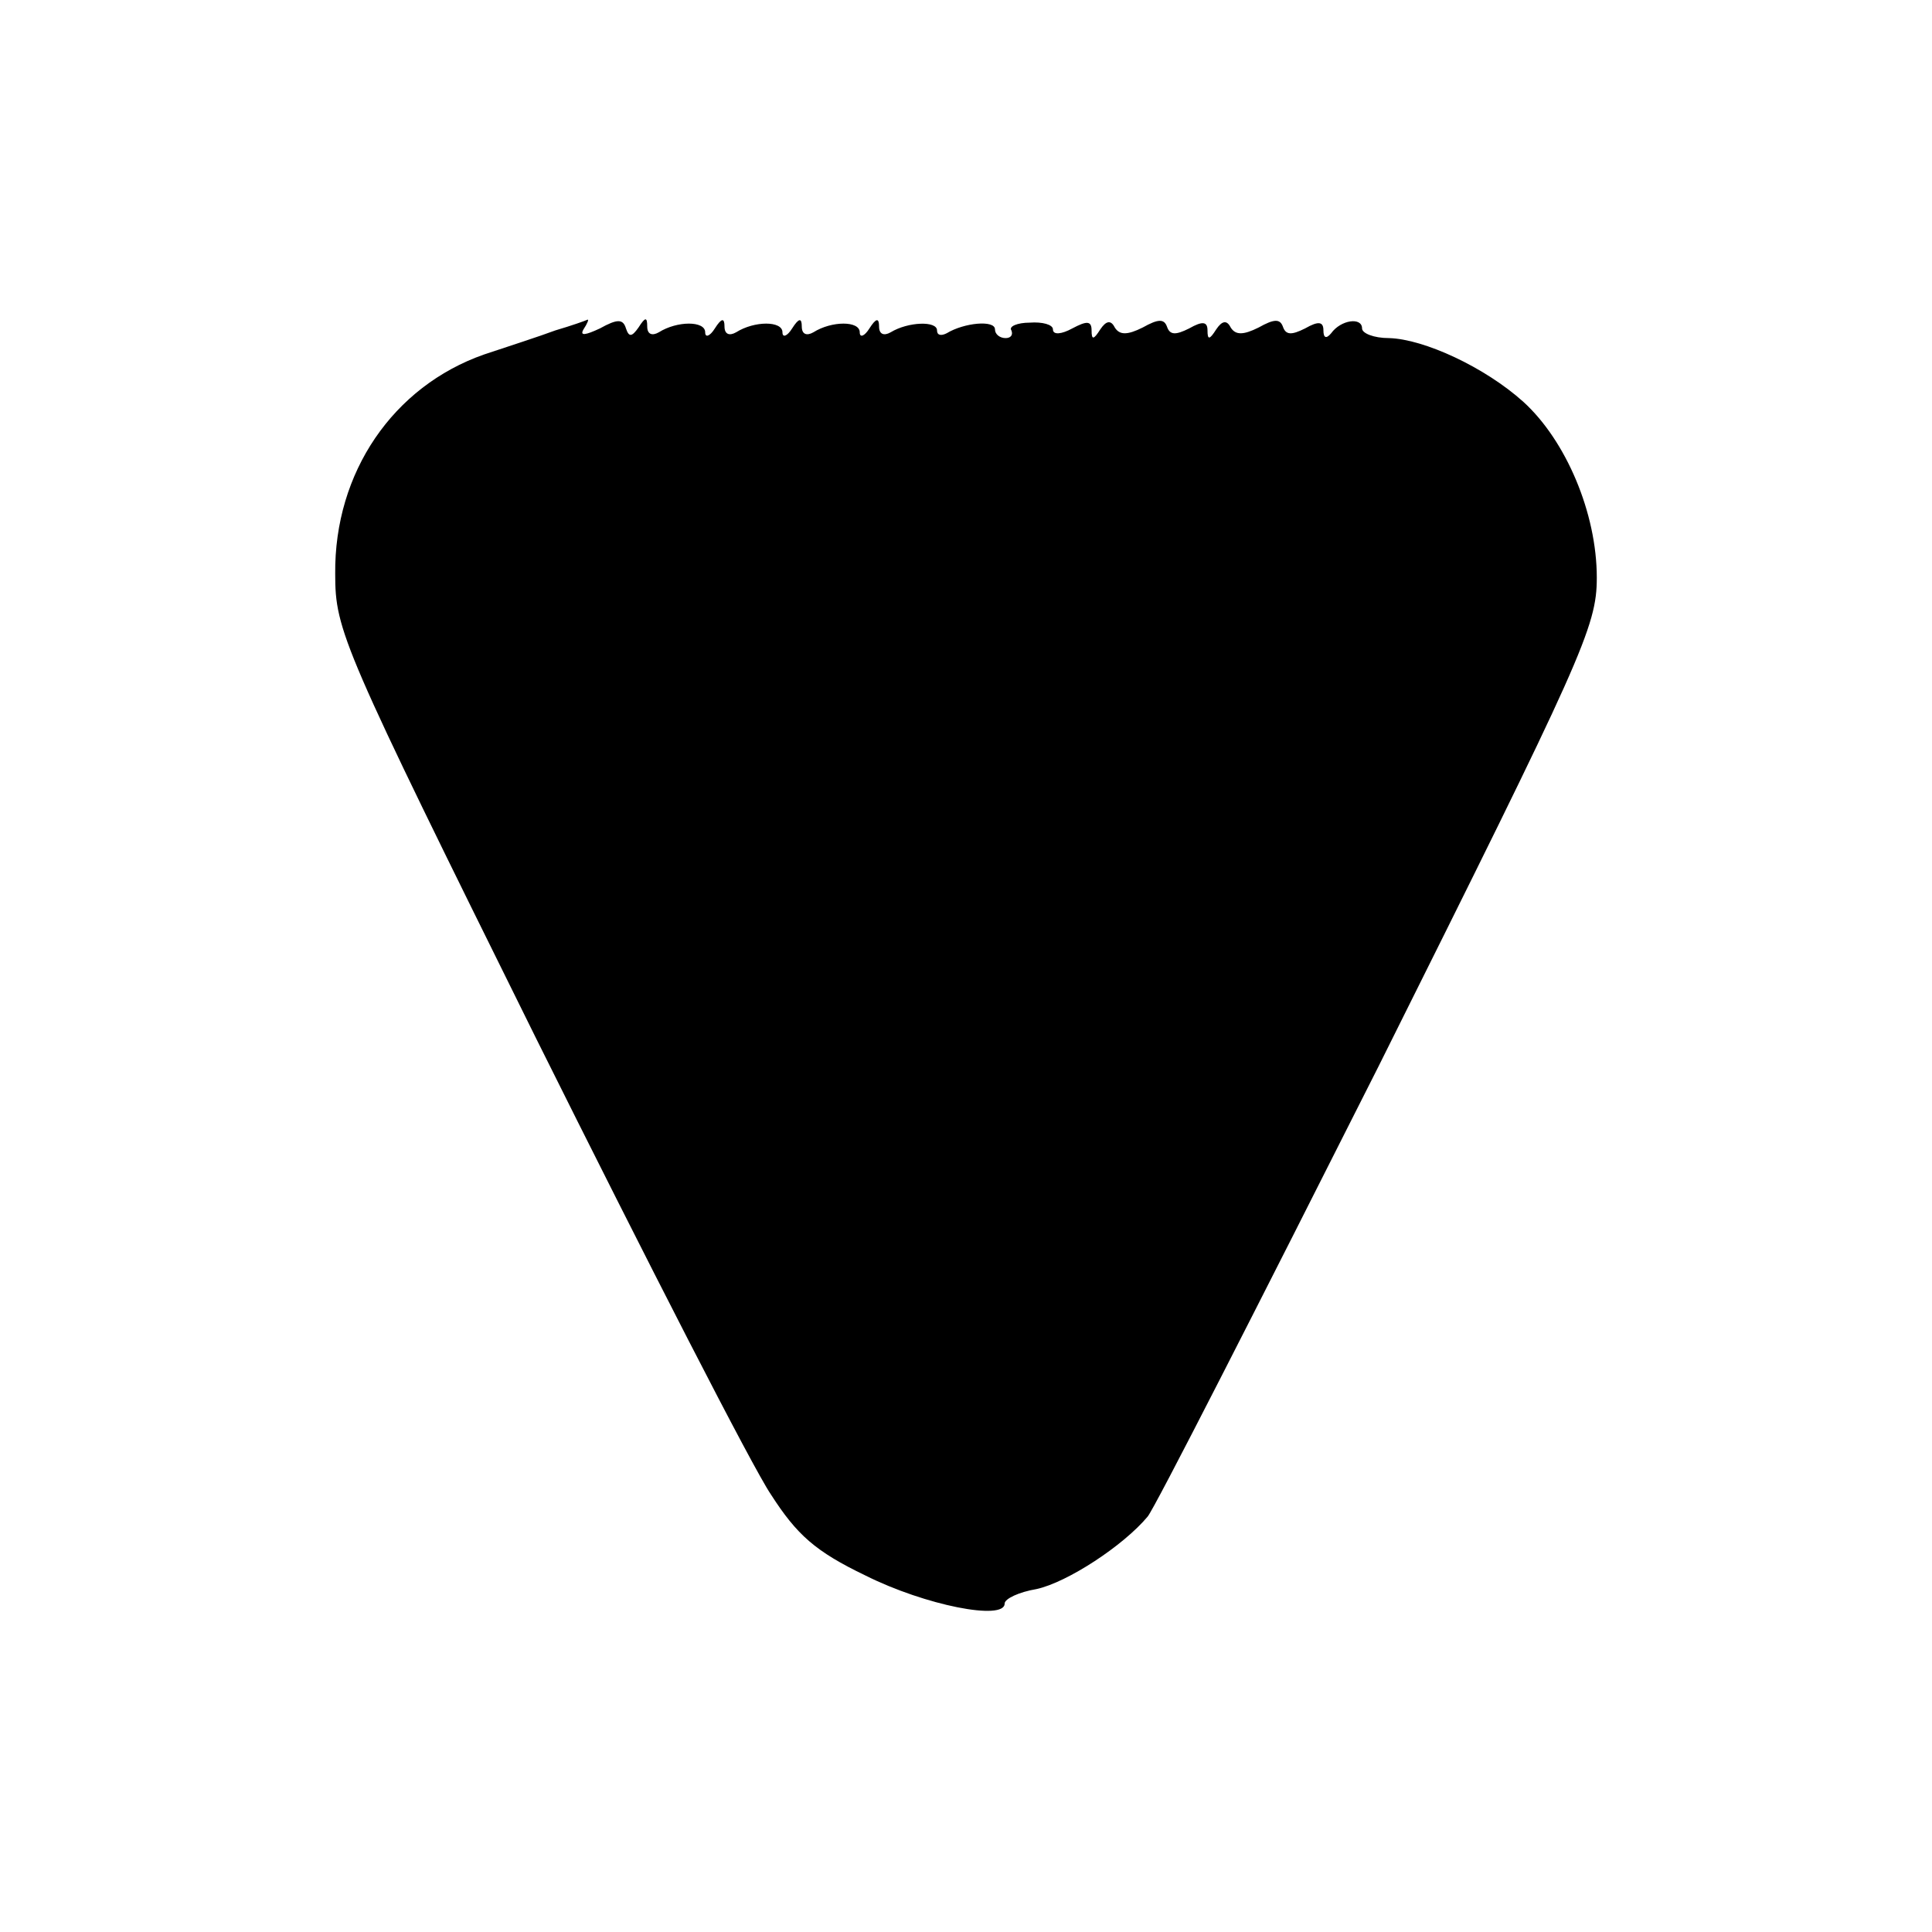 <?xml version="1.0" standalone="no"?>
<!DOCTYPE svg PUBLIC "-//W3C//DTD SVG 20010904//EN"
 "http://www.w3.org/TR/2001/REC-SVG-20010904/DTD/svg10.dtd">
<svg version="1.0" xmlns="http://www.w3.org/2000/svg"
 width="200pt" height="200pt" viewBox="0 0 200 200"
 preserveAspectRatio="xMidYMid meet">
<g transform="translate(0,200) scale(0.1,-0.1)"
fill="#000000" stroke="none">
<path d="M575 1658 c-16 -6 -50 -17 -74 -25 -94 -33 -155 -122 -154 -227 0
-59 7 -75 208 -481 115 -231 224 -444 243 -472 27 -42 46 -59 98 -84 62 -31
144 -47 144 -29 0 5 15 12 33 15 32 7 90 45 115 75 7 8 114 218 239 466 211
423 226 455 226 506 0 67 -32 142 -76 182 -40 36 -103 65 -139 66 -16 0 -28 5
-28 10 0 12 -22 9 -32 -5 -5 -6 -8 -5 -8 3 0 9 -5 10 -19 2 -14 -7 -20 -7 -23
2 -3 8 -9 8 -25 -1 -16 -8 -24 -8 -29 0 -4 8 -9 7 -15 -2 -7 -11 -9 -11 -9 -1
0 9 -5 10 -19 2 -14 -7 -20 -7 -23 2 -3 8 -9 8 -25 -1 -16 -8 -24 -8 -29 0 -4
8 -9 7 -15 -2 -7 -11 -9 -11 -9 -1 0 10 -5 10 -20 2 -11 -6 -20 -7 -20 -1 0 5
-11 8 -24 7 -13 0 -22 -4 -19 -8 2 -5 -1 -8 -6 -8 -6 0 -11 4 -11 9 0 10 -32
7 -50 -4 -6 -3 -10 -2 -10 3 0 10 -30 9 -48 -2 -7 -4 -12 -2 -12 6 0 9 -3 9
-10 -2 -5 -8 -10 -10 -10 -4 0 12 -29 12 -48 0 -7 -4 -12 -2 -12 6 0 9 -3 9
-10 -2 -5 -8 -10 -10 -10 -4 0 12 -29 12 -48 0 -7 -4 -12 -2 -12 6 0 9 -3 9
-10 -2 -5 -8 -10 -10 -10 -4 0 12 -29 12 -48 0 -7 -4 -12 -2 -12 6 0 10 -2 10
-9 -1 -7 -10 -10 -10 -13 -1 -3 10 -9 10 -27 0 -15 -7 -21 -8 -17 -1 4 6 6 11
4 10 -2 -1 -16 -6 -33 -11z"/>
</g>
</svg>
